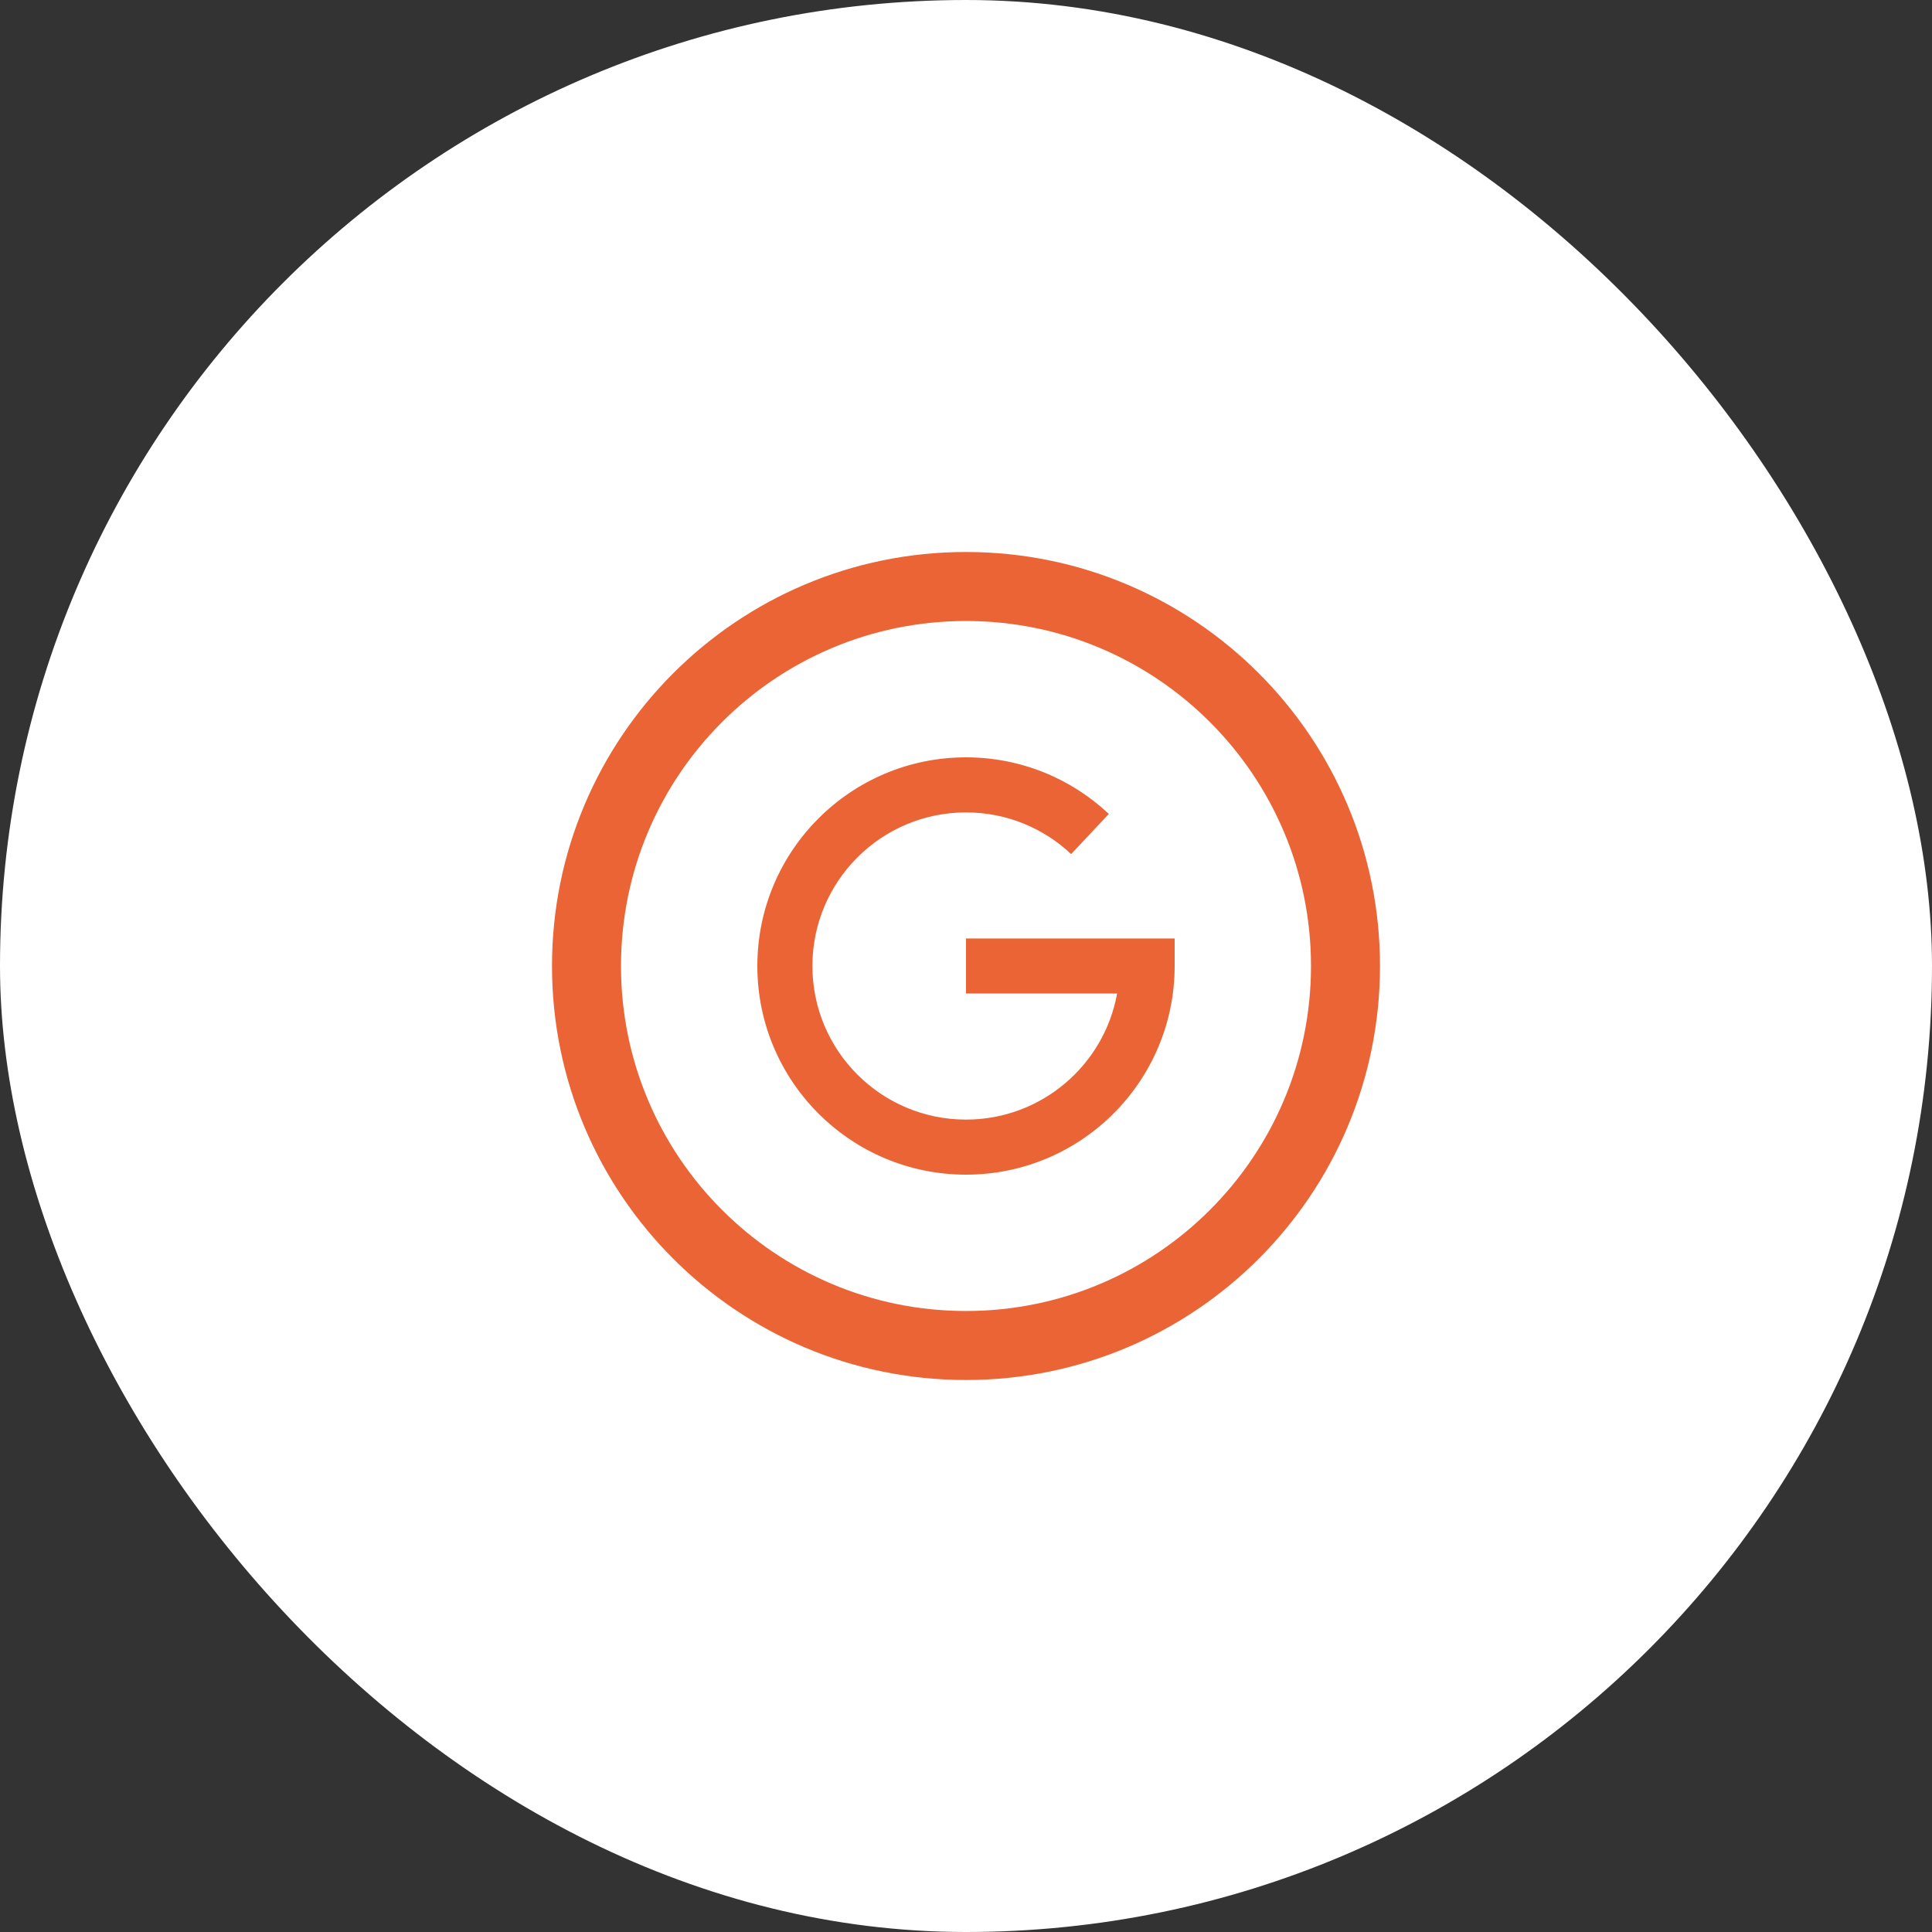 <svg width="28" height="28" viewBox="0 0 28 28" fill="none" xmlns="http://www.w3.org/2000/svg">
<rect x="0" y="0" width="28" height="28" fill="#333333" stroke="none"/>
<rect width="28" height="28" rx="14" fill="white"/>
<path fill-rule="evenodd" clip-rule="evenodd" d="M19 14C19 16.761 16.761 19 14 19C11.239 19 9 16.761 9 14C9 11.239 11.239 9 14 9C16.761 9 19 11.239 19 14ZM20 14C20 17.314 17.314 20 14 20C10.686 20 8 17.314 8 14C8 10.686 10.686 8 14 8C17.314 8 20 10.686 20 14ZM14 10.976C12.33 10.976 10.976 12.33 10.976 14C10.976 15.67 12.33 17.024 14 17.024C15.67 17.024 17.024 15.67 17.024 14V13.601H16.625H14V14.399H16.19C16.002 15.438 15.093 16.226 14 16.226C12.771 16.226 11.774 15.229 11.774 14C11.774 12.771 12.771 11.774 14 11.774C14.59 11.774 15.125 12.003 15.524 12.378L16.07 11.796C15.53 11.288 14.801 10.976 14 10.976Z" fill="#EB6435"/>
</svg>
